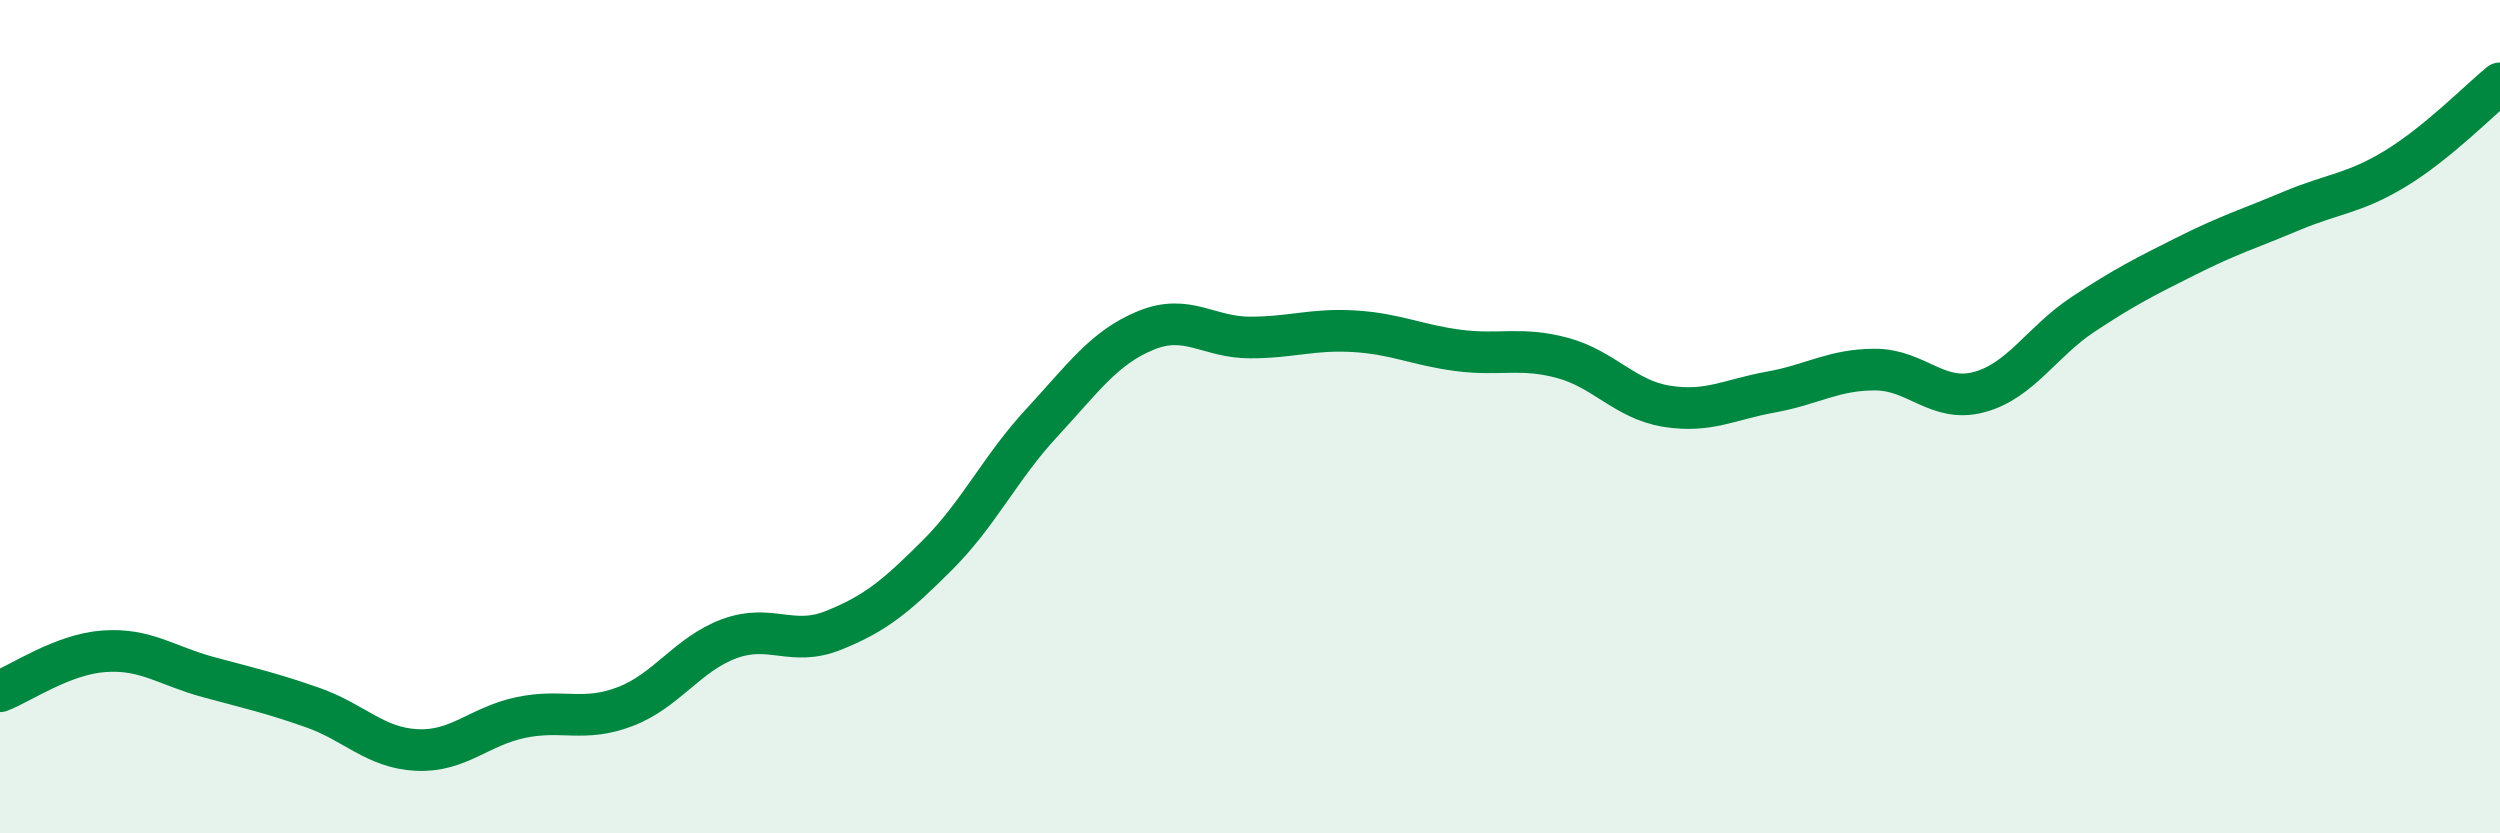 
    <svg width="60" height="20" viewBox="0 0 60 20" xmlns="http://www.w3.org/2000/svg">
      <path
        d="M 0,16.59 C 0.5,16.4 1.5,15.7 2.5,15.63 C 3.5,15.56 4,15.98 5,16.25 C 6,16.52 6.5,16.63 7.5,16.98 C 8.5,17.33 9,17.95 10,18 C 11,18.05 11.5,17.43 12.5,17.22 C 13.5,17.01 14,17.34 15,16.96 C 16,16.58 16.5,15.7 17.5,15.33 C 18.5,14.96 19,15.53 20,15.13 C 21,14.73 21.5,14.32 22.5,13.32 C 23.5,12.32 24,11.23 25,10.15 C 26,9.07 26.5,8.34 27.5,7.93 C 28.5,7.52 29,8.1 30,8.1 C 31,8.1 31.5,7.89 32.5,7.95 C 33.5,8.01 34,8.28 35,8.41 C 36,8.54 36.5,8.32 37.5,8.59 C 38.5,8.86 39,9.59 40,9.75 C 41,9.91 41.5,9.59 42.5,9.41 C 43.5,9.23 44,8.87 45,8.87 C 46,8.87 46.5,9.68 47.5,9.41 C 48.5,9.14 49,8.2 50,7.54 C 51,6.88 51.5,6.63 52.5,6.13 C 53.5,5.63 54,5.48 55,5.06 C 56,4.64 56.5,4.65 57.5,4.04 C 58.5,3.43 59.5,2.41 60,2L60 20L0 20Z"
        fill="#008740"
        opacity="0.1"
        stroke-linecap="round"
        stroke-linejoin="round"
      />
      <path
        d="M 0,16.59 C 0.5,16.4 1.5,15.7 2.5,15.63 C 3.5,15.56 4,15.98 5,16.25 C 6,16.52 6.5,16.63 7.5,16.98 C 8.5,17.33 9,17.95 10,18 C 11,18.05 11.5,17.43 12.5,17.22 C 13.5,17.01 14,17.34 15,16.96 C 16,16.58 16.5,15.7 17.5,15.33 C 18.5,14.96 19,15.53 20,15.13 C 21,14.73 21.5,14.32 22.5,13.32 C 23.5,12.32 24,11.23 25,10.15 C 26,9.07 26.5,8.34 27.5,7.93 C 28.5,7.52 29,8.1 30,8.1 C 31,8.1 31.5,7.89 32.5,7.95 C 33.5,8.01 34,8.28 35,8.41 C 36,8.54 36.5,8.32 37.5,8.59 C 38.5,8.86 39,9.59 40,9.75 C 41,9.91 41.5,9.59 42.5,9.41 C 43.5,9.23 44,8.87 45,8.87 C 46,8.87 46.5,9.68 47.5,9.41 C 48.5,9.14 49,8.2 50,7.54 C 51,6.88 51.5,6.63 52.5,6.13 C 53.5,5.63 54,5.48 55,5.06 C 56,4.64 56.5,4.65 57.5,4.04 C 58.5,3.43 59.5,2.41 60,2"
        stroke="#008740"
        stroke-width="1"
        fill="none"
        stroke-linecap="round"
        stroke-linejoin="round"
      />
    </svg>
  